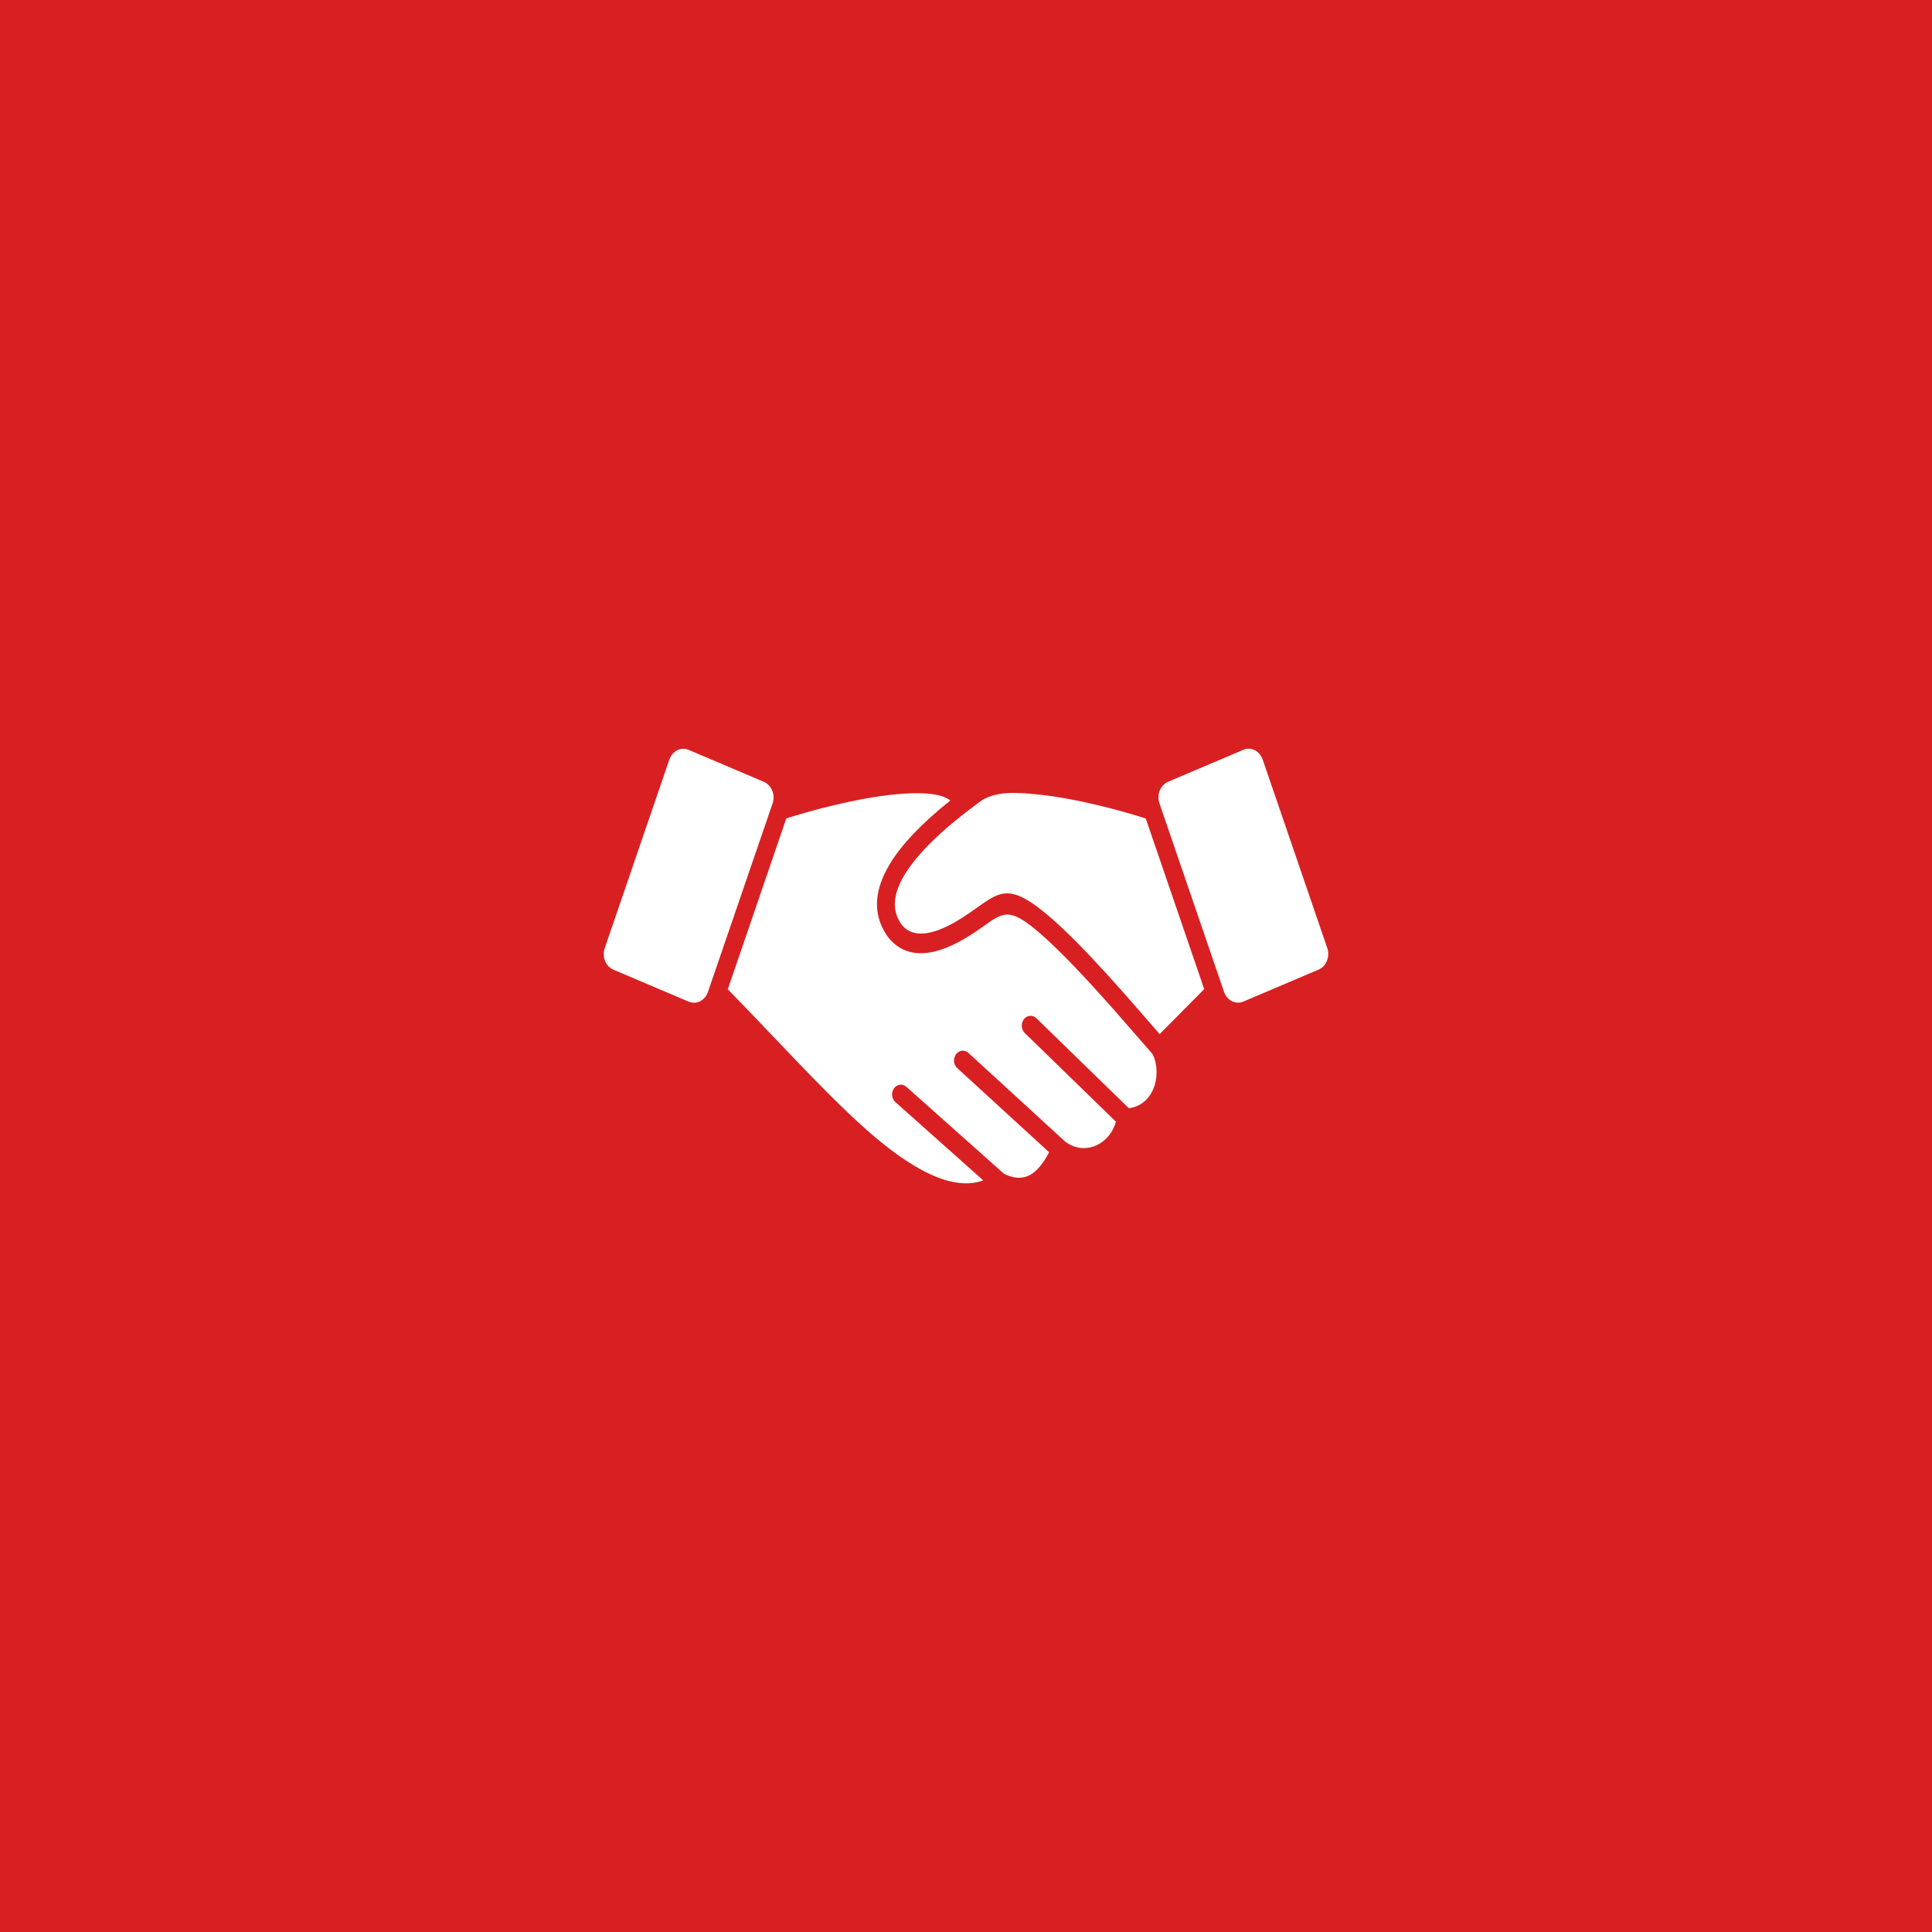 <?xml version="1.0" encoding="UTF-8"?> <svg xmlns="http://www.w3.org/2000/svg" width="80" height="80" viewBox="0 0 80 80" fill="none"><rect width="80" height="80" fill="#D82022"></rect><path fill-rule="evenodd" clip-rule="evenodd" d="M31.991 33.268L29.314 41.074C29.192 41.432 28.834 41.611 28.512 41.475L25.4 40.152C25.078 40.016 24.919 39.615 25.041 39.259L27.717 31.45C27.852 31.085 28.199 30.915 28.519 31.052L31.631 32.374C31.958 32.517 32.113 32.925 31.991 33.268ZM48.01 33.264L50.685 41.071C50.808 41.429 51.167 41.608 51.489 41.471L54.601 40.148C54.922 40.012 55.081 39.611 54.959 39.255L52.284 31.448C52.146 31.073 51.781 30.911 51.482 31.048L48.37 32.371C48.041 32.513 47.888 32.921 48.01 33.264ZM47.443 33.892C46.556 33.605 44.596 33.054 42.92 32.892C42.205 32.821 41.221 32.727 40.593 33.185C39.025 34.329 37.976 35.349 37.442 36.246C36.982 37.018 36.933 37.682 37.296 38.235C37.886 39.063 39.06 38.512 39.9 37.965C41.295 37.059 41.569 36.385 43.322 37.84C44.798 39.068 46.734 41.346 48.019 42.819L49.864 40.957L47.443 33.892L47.443 33.892ZM30.136 40.965C31.915 42.772 34.05 45.144 35.779 46.692C37.047 47.826 39.153 49.466 40.713 48.875L37.075 45.635C36.918 45.497 36.892 45.241 37.018 45.065C37.143 44.89 37.373 44.863 37.53 45.002L41.574 48.604C41.977 48.804 42.329 48.823 42.637 48.66C42.926 48.506 43.194 48.19 43.441 47.712L39.636 44.226C39.48 44.084 39.458 43.827 39.586 43.654C39.713 43.481 39.943 43.456 40.099 43.598L44.113 47.277C44.29 47.41 44.478 47.489 44.667 47.522C45.343 47.639 46.008 47.177 46.207 46.446L42.433 42.774C42.281 42.626 42.267 42.37 42.398 42.201C42.532 42.031 42.761 42.014 42.913 42.162L46.74 45.887C47.44 45.814 47.908 45.158 47.891 44.353C47.884 44.093 47.827 43.839 47.715 43.635C47.545 43.444 47.353 43.221 47.137 42.973C45.993 41.652 44.205 39.592 42.884 38.493C41.584 37.415 41.427 37.915 40.267 38.668C39.499 39.167 38.832 39.434 38.261 39.467C37.63 39.505 37.124 39.271 36.742 38.762C36.731 38.749 36.721 38.733 36.712 38.718C36.143 37.861 36.183 36.887 36.833 35.798C37.317 34.985 38.156 34.102 39.352 33.145C38.949 32.831 38.074 32.794 37.072 32.892C35.403 33.054 33.452 33.601 32.559 33.888L30.136 40.965V40.965Z" fill="white"></path></svg> 